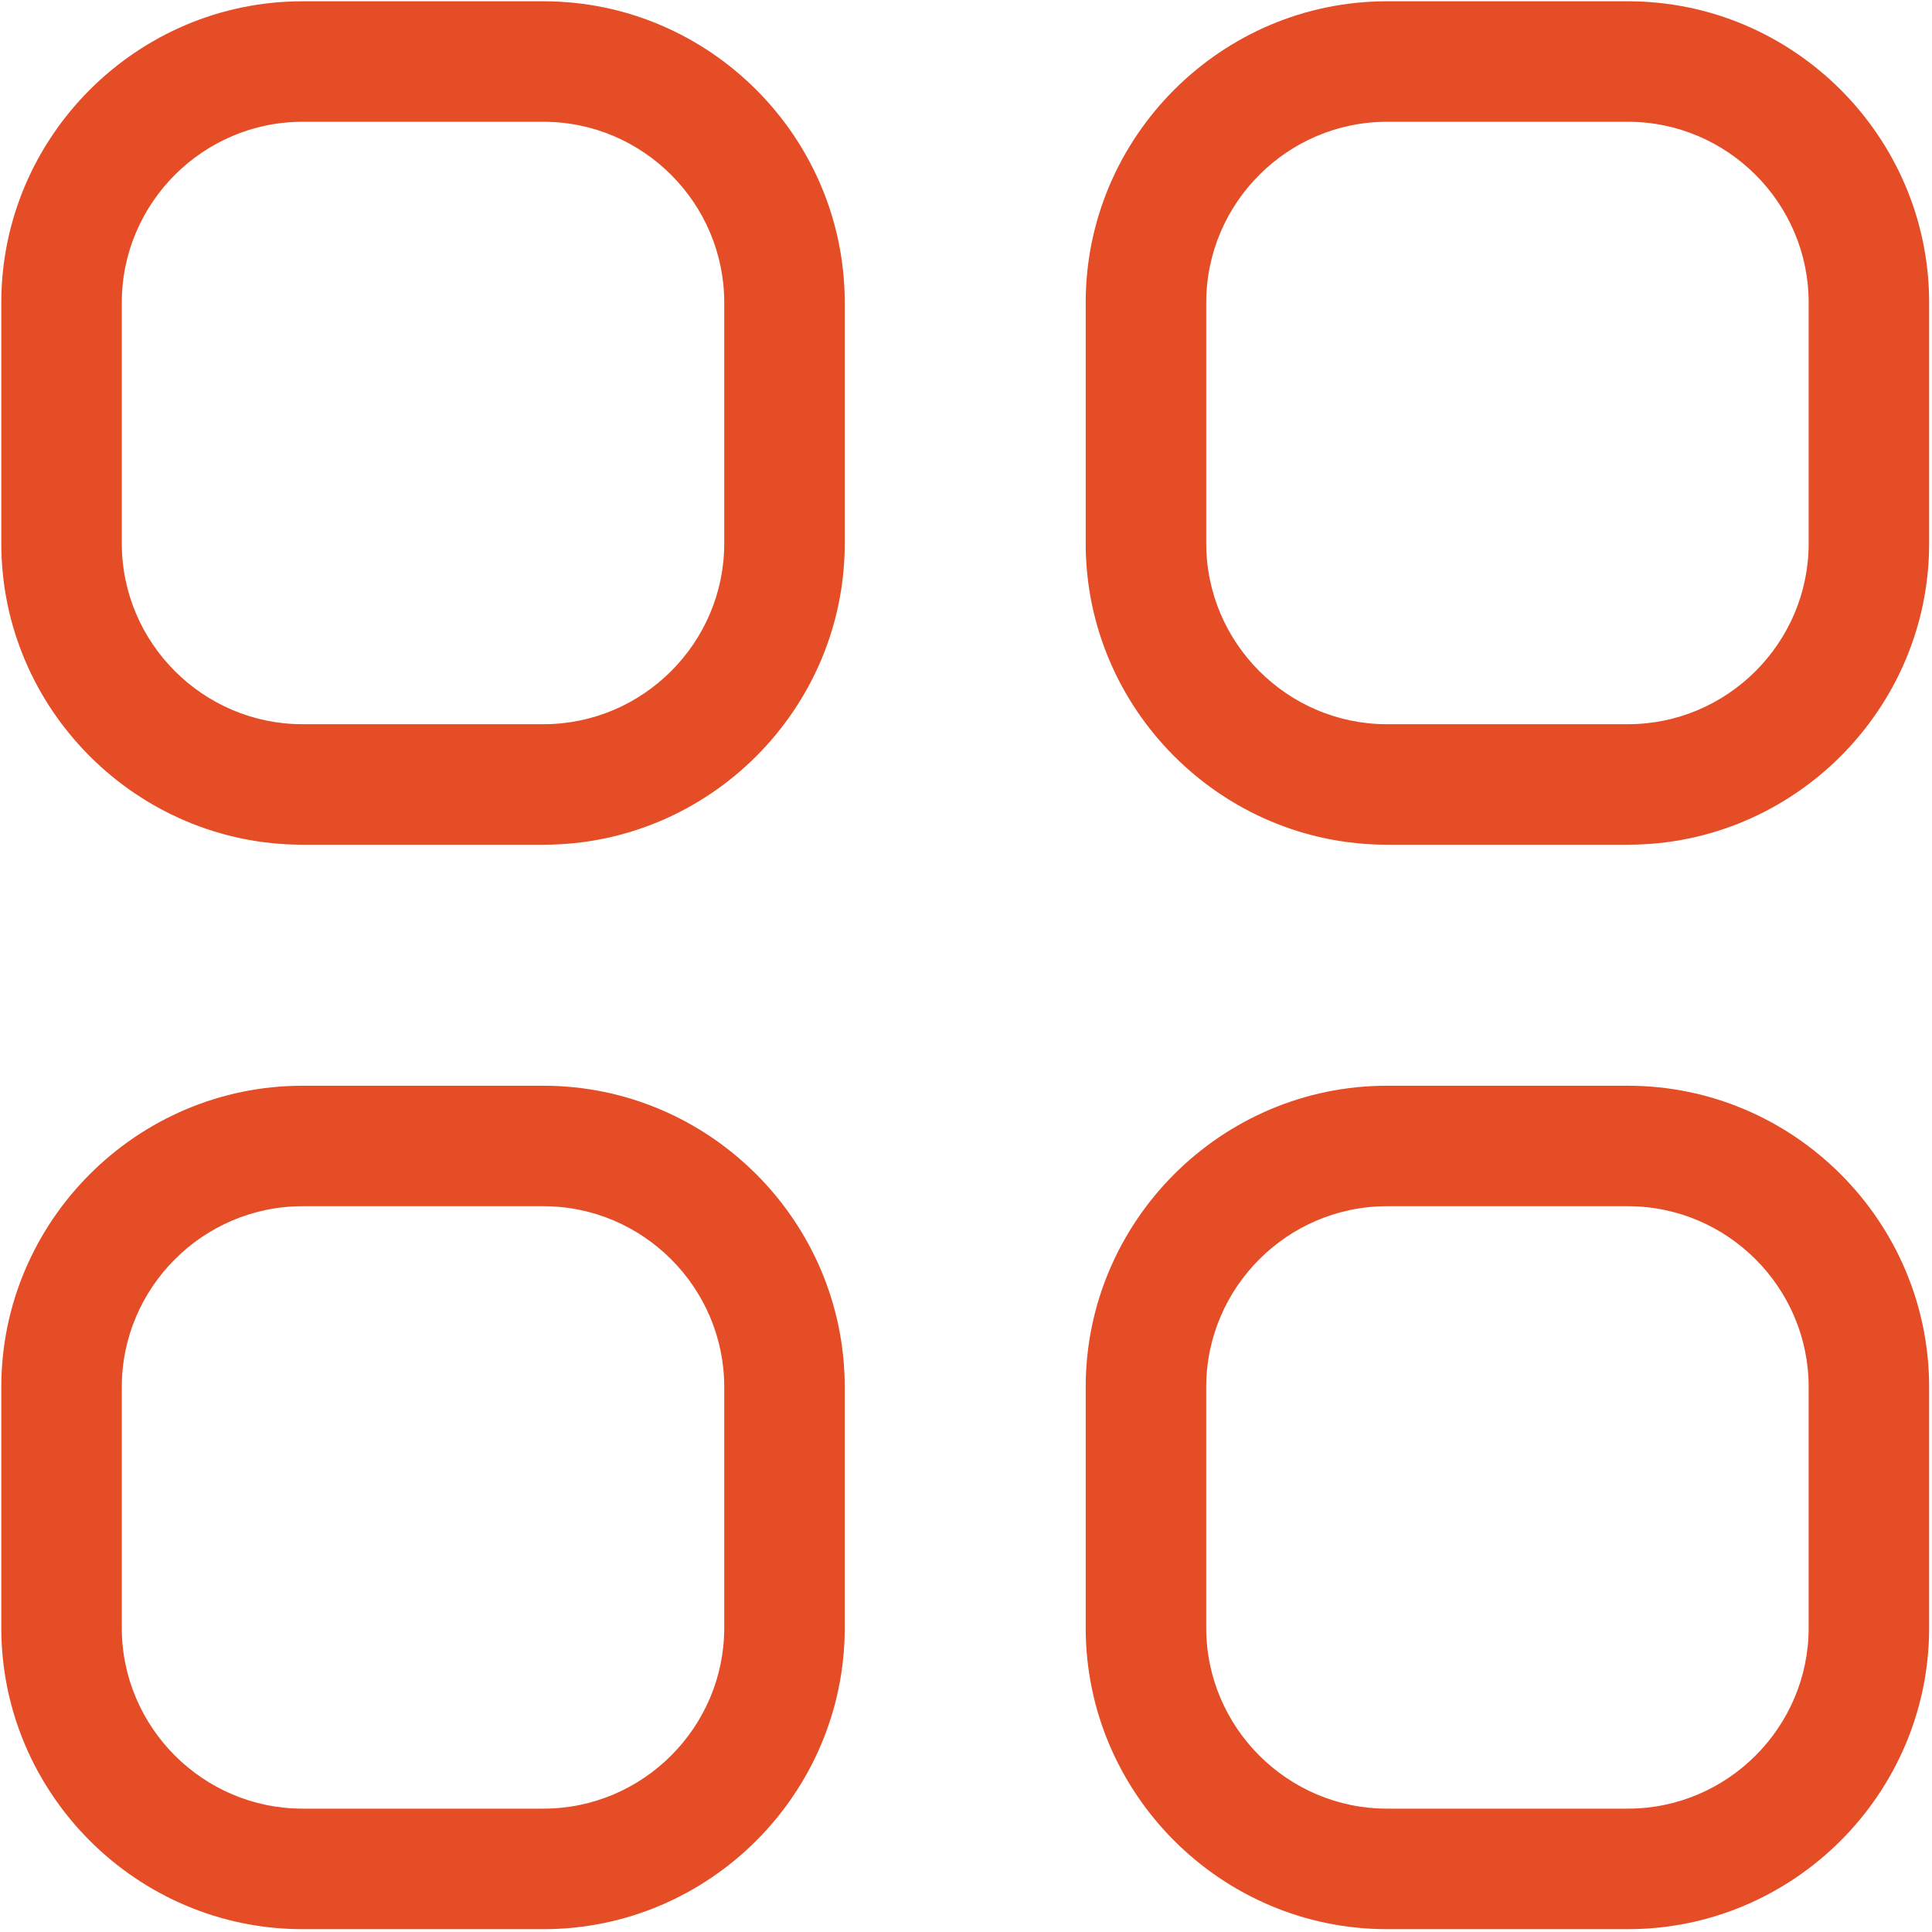 <svg width="405" height="405" viewBox="0 0 405 405" fill="none" xmlns="http://www.w3.org/2000/svg">
<path d="M177.08 63.413C177.08 28.684 148.664 0.268 113.935 0.268H63.419C28.689 0.268 0.273 28.684 0.273 63.413V113.929C0.273 148.659 28.689 177.075 63.419 177.075H113.935C148.664 177.075 177.08 148.659 177.08 113.929V63.413ZM151.82 113.929C151.82 134.768 134.773 151.815 113.935 151.815H63.419C42.58 151.815 25.533 134.768 25.533 113.929V63.413C25.533 42.575 42.58 25.528 63.419 25.528H113.935C134.773 25.528 151.82 42.575 151.82 63.413V113.929Z" fill="#E44D26"/>
<path d="M404.4 63.413C404.4 28.684 375.984 0.268 341.255 0.268H290.739C256.009 0.268 227.593 28.684 227.593 63.413V113.929C227.593 148.659 256.009 177.075 290.739 177.075H341.255C375.984 177.075 404.4 148.659 404.4 113.929V63.413ZM379.145 113.929C379.145 134.768 362.099 151.815 341.26 151.815H290.744C269.905 151.815 252.859 134.768 252.859 113.929V63.413C252.859 42.575 269.905 25.528 290.744 25.528H341.26C362.099 25.528 379.145 42.575 379.145 63.413V113.929Z" fill="#E44D26"/>
<path d="M113.933 227.6H63.417C28.688 227.6 0.272 256.016 0.272 290.745V341.261C0.272 375.991 28.688 404.407 63.417 404.407H113.933C148.663 404.407 177.079 375.991 177.079 341.261V290.745C177.079 256.011 148.663 227.6 113.933 227.6ZM151.819 341.256C151.819 362.095 134.772 379.141 113.933 379.141H63.417C42.579 379.141 25.532 362.095 25.532 341.256V290.74C25.532 269.901 42.579 252.855 63.417 252.855H113.933C134.772 252.855 151.819 269.901 151.819 290.74V341.256Z" fill="#E44D26"/>
<path d="M341.253 227.6H290.737C256.008 227.6 227.592 256.016 227.592 290.745V341.261C227.592 375.991 256.008 404.407 290.737 404.407H341.253C375.983 404.407 404.399 375.991 404.399 341.261V290.745C404.399 256.011 375.983 227.6 341.253 227.6ZM379.144 341.256C379.144 362.095 362.097 379.141 341.259 379.141H290.743C269.904 379.141 252.857 362.095 252.857 341.256V290.74C252.857 269.901 269.904 252.855 290.743 252.855H341.259C362.097 252.855 379.144 269.901 379.144 290.74V341.256Z" fill="#E44D26"/>
</svg>

